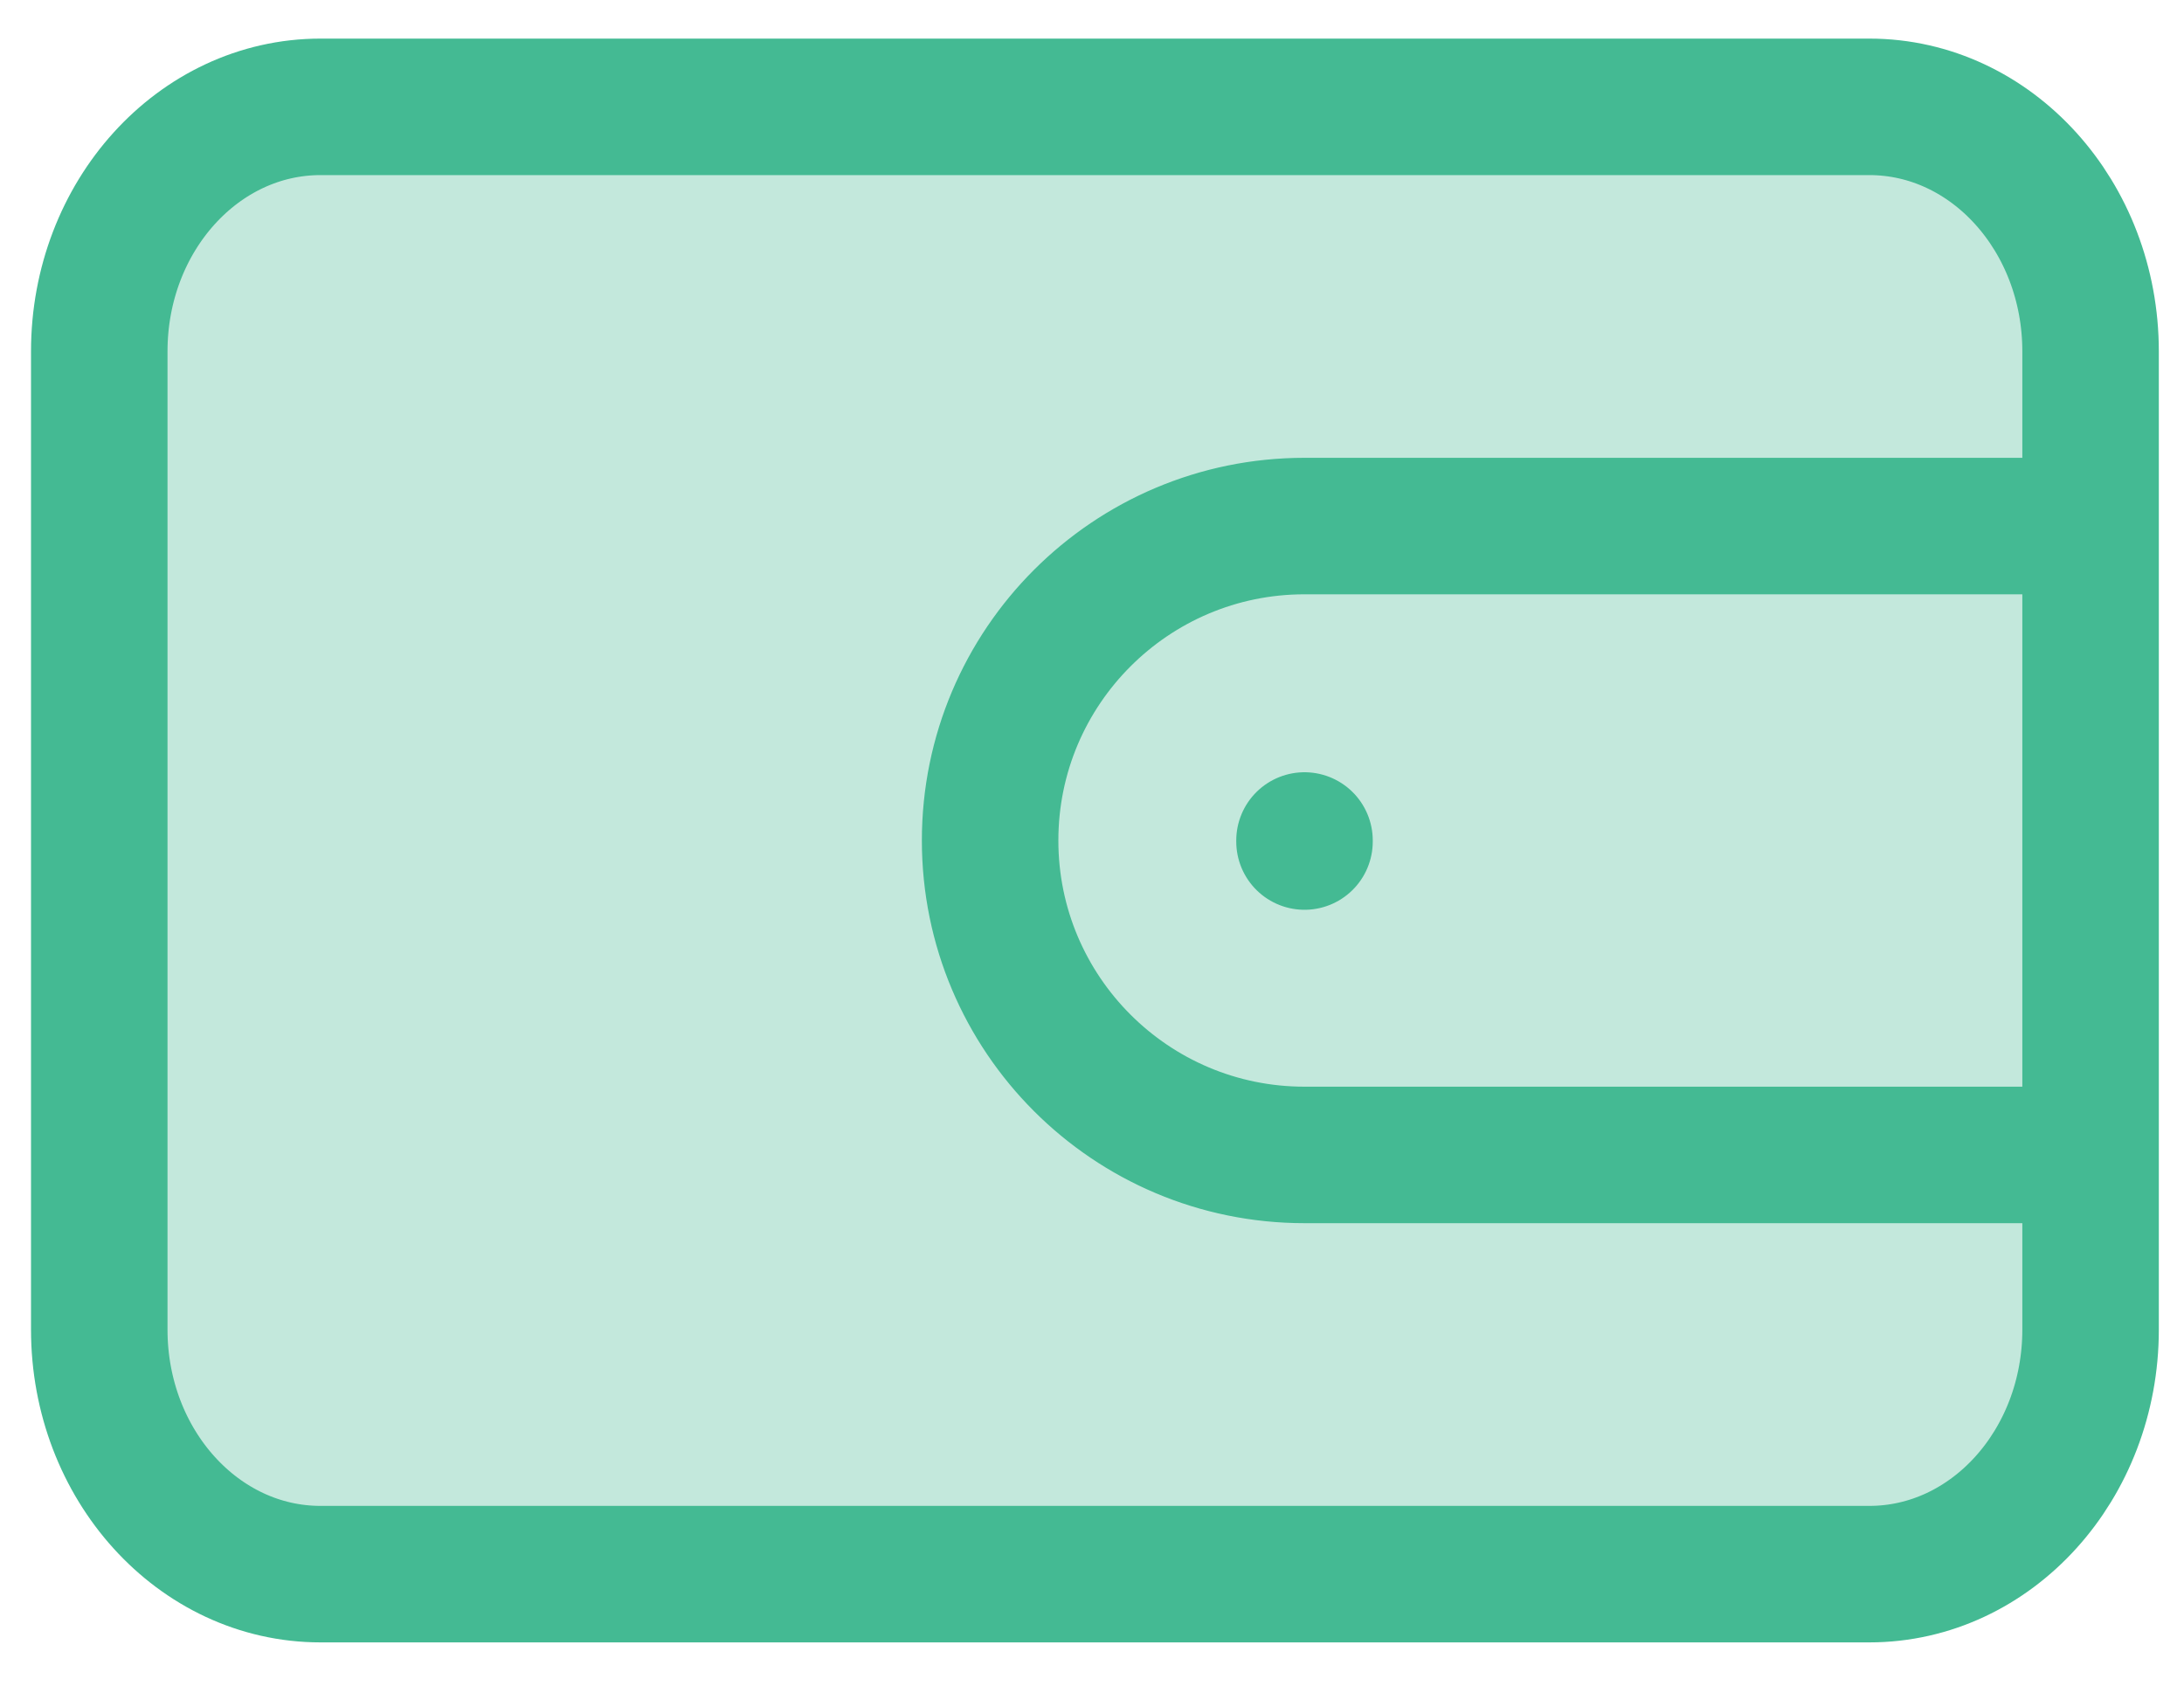 <?xml version="1.0" encoding="UTF-8"?>
<svg xmlns="http://www.w3.org/2000/svg" width="40" height="31" viewBox="0 0 40 31" fill="none">
  <path d="M2.756 3.957C2.756 2.853 3.652 1.957 4.756 1.957H35.654C36.759 1.957 37.654 2.853 37.654 3.957V26.831C37.654 27.936 36.759 28.831 35.654 28.831H4.756C3.652 28.831 2.756 27.936 2.756 26.831V3.957Z" fill="#C3E8DC"></path>
  <path d="M38.289 9.635H23.892C20.712 9.635 18.134 12.214 18.134 15.394C18.134 18.575 20.712 21.153 23.892 21.153H38.289M23.892 15.394V15.413M5.87 1.957H34.237C36.475 1.957 38.289 3.963 38.289 6.436V24.352C38.289 26.826 36.475 28.831 34.237 28.831H5.87C3.632 28.831 1.818 26.826 1.818 24.352V6.436C1.818 3.963 3.632 1.957 5.87 1.957Z" stroke="#44BA93" stroke-width="2.5" stroke-linecap="round" stroke-linejoin="round"></path>
</svg>

